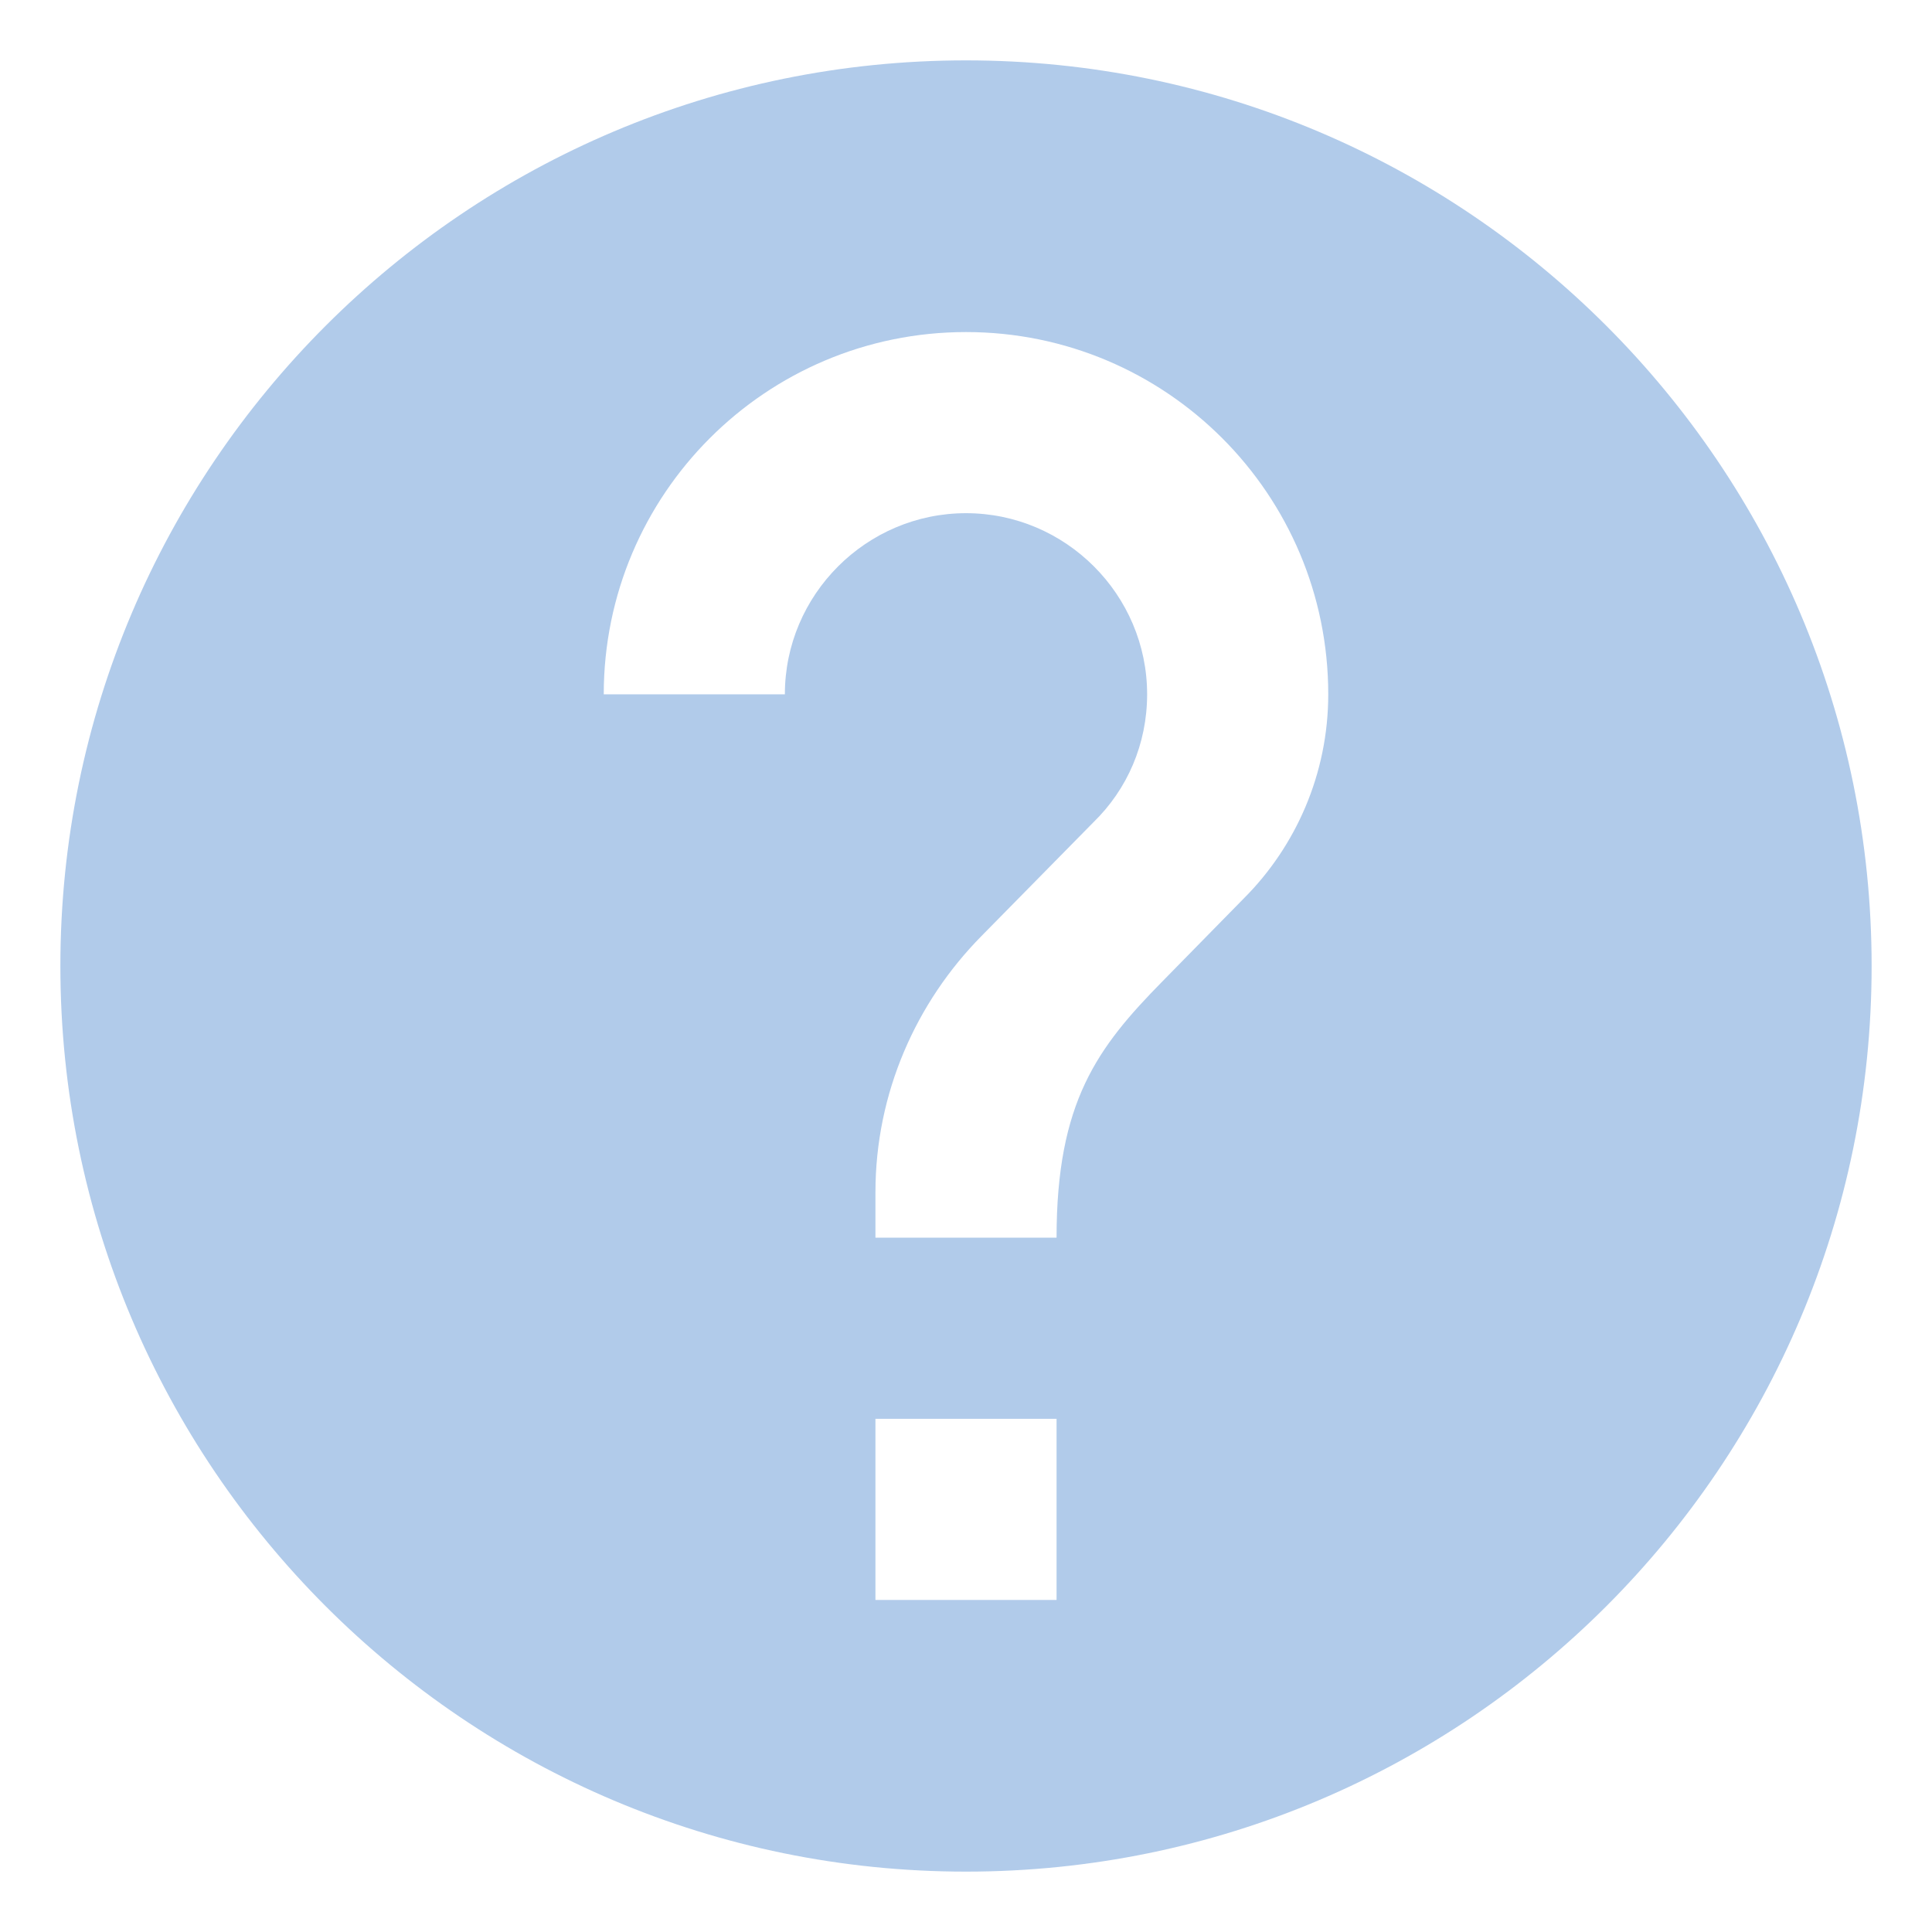 <svg width="16" height="16" viewBox="0 0 16 16" fill="none" xmlns="http://www.w3.org/2000/svg">
<path d="M8 0.5C3.86 0.5 0.5 3.86 0.5 8C0.5 12.14 3.86 15.5 8 15.5C12.14 15.5 15.5 12.14 15.5 8C15.5 3.86 12.14 0.5 8 0.5ZM8.75 13.25H7.25V11.75H8.75V13.25ZM10.303 7.438L9.627 8.127C9.088 8.675 8.75 9.125 8.75 10.25H7.25V9.875C7.25 9.05 7.588 8.3 8.127 7.753L9.057 6.808C9.335 6.537 9.5 6.162 9.5 5.75C9.5 4.925 8.825 4.25 8 4.25C7.175 4.25 6.5 4.925 6.5 5.75H5C5 4.093 6.343 2.75 8 2.75C9.658 2.75 11 4.093 11 5.75C11 6.41 10.73 7.01 10.303 7.438Z" fill="#B1CBEA"/>
</svg>
